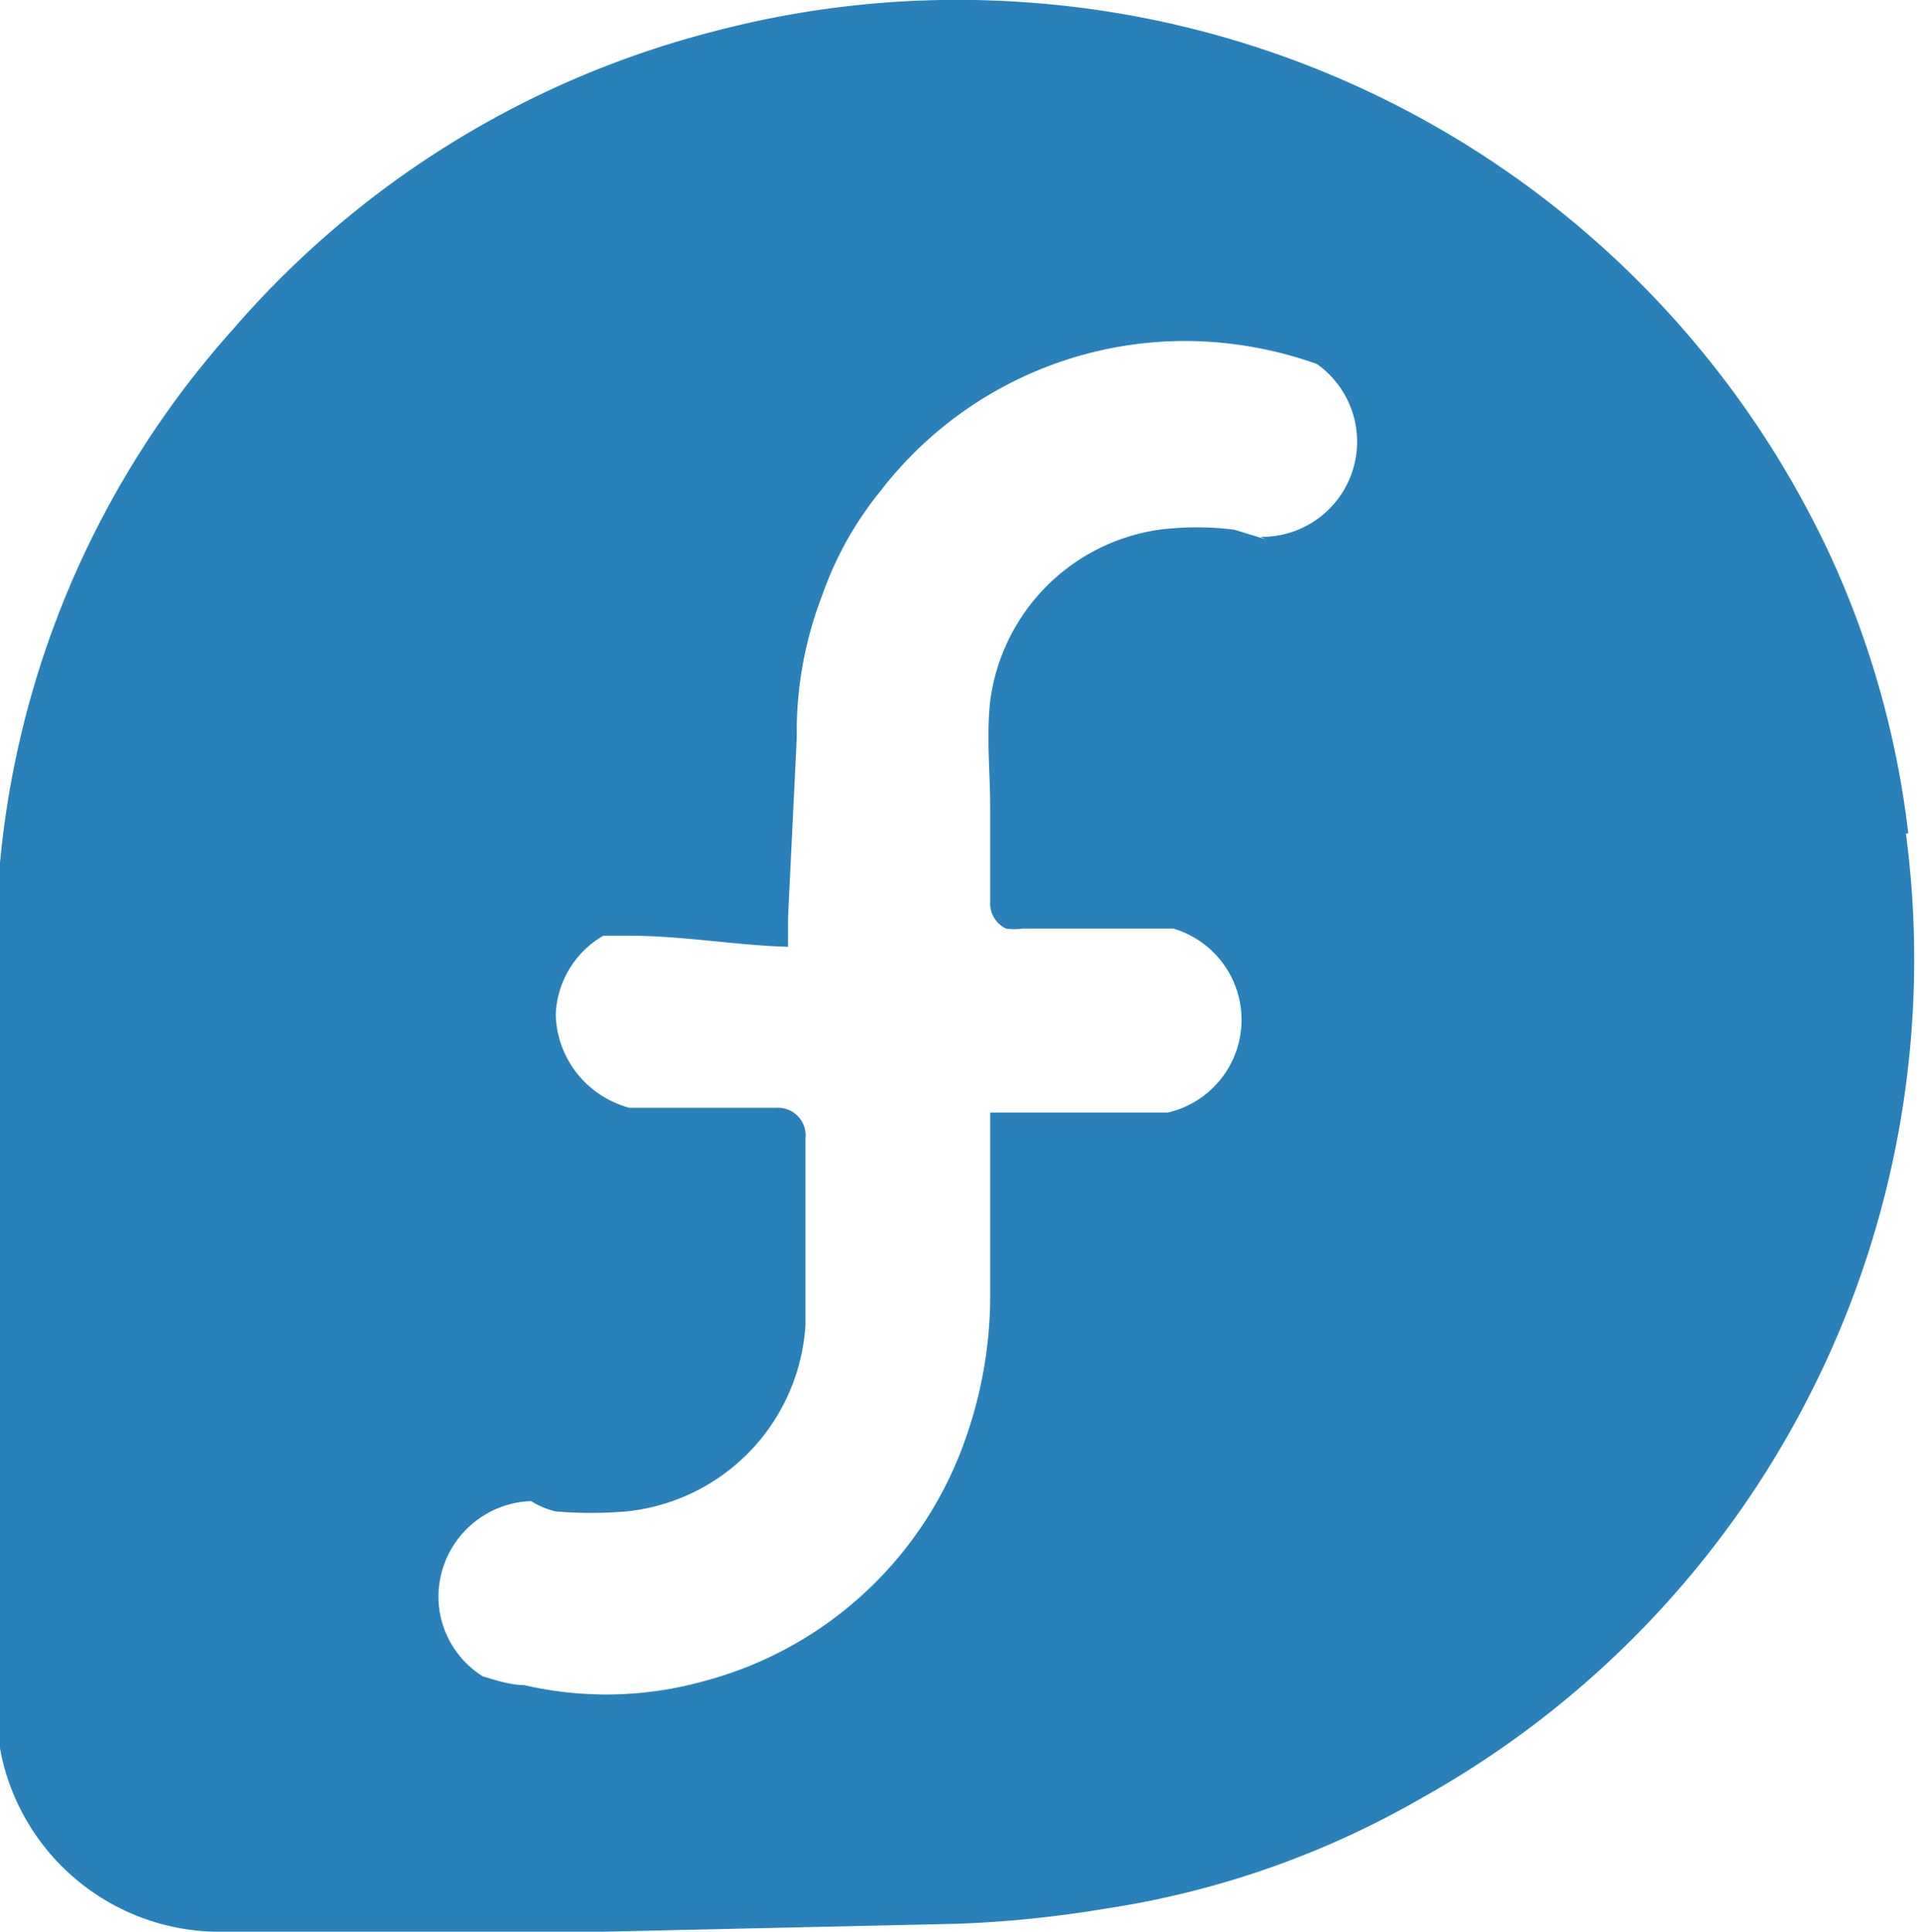<svg xmlns="http://www.w3.org/2000/svg" viewBox="0 0 24.18 24.36" xmlns:v="https://vecta.io/nano"><path d="M24.07 10.51a11.61 11.61 0 0 0-1-3.54A12.12 12.12 0 0 0 12.95.03a12.08 12.08 0 0 0-4 .38 11.93 11.93 0 0 0-6 3.73 11.71 11.71 0 0 0-3 7.74v9.56a3.35 3.35 0 0 0 .07.71 2.82 2.82 0 0 0 2.68 2.21h4.91l4.47-.1a14.47 14.47 0 0 0 1.86-.19 11.39 11.39 0 0 0 4-1.4 12.11 12.11 0 0 0 6.1-12.16zM15.96 6.8h0l-.39-.12a3.78 3.78 0 0 0-.95 0 2.51 2.51 0 0 0-2.13 2.16c-.05.45 0 .9 0 1.35h0v1.18a.35.35 0 0 0 .2.34.74.74 0 0 0 .21 0h1.9a1.2 1.2 0 0 1-.07 2.32h-2.24v2.34a5.45 5.45 0 0 1-.35 1.88 4.79 4.79 0 0 1-3.26 2.95 4.59 4.59 0 0 1-2.27.05c-.17 0-.35-.06-.52-.11a1.19 1.19 0 0 1-.56-1 1.21 1.21 0 0 1 1.17-1.21 1 1 0 0 0 .31.13 5.32 5.32 0 0 0 .89 0 2.52 2.52 0 0 0 2.26-2.35v-1.15h0v-1.2a.35.35 0 0 0-.37-.39H7.94a1.25 1.25 0 0 1-.93-1.17 1.2 1.2 0 0 1 .6-1h.33c.67 0 1.33.12 2 .14v-.37l.11-2.26v-.15a4.79 4.79 0 0 1 .32-1.65 4.32 4.32 0 0 1 .73-1.31 4.85 4.85 0 0 1 3.86-1.9 5 5 0 0 1 1.65.29 1.2 1.2 0 0 1-.71 2.18z" fill="#2a81ba"/></svg>